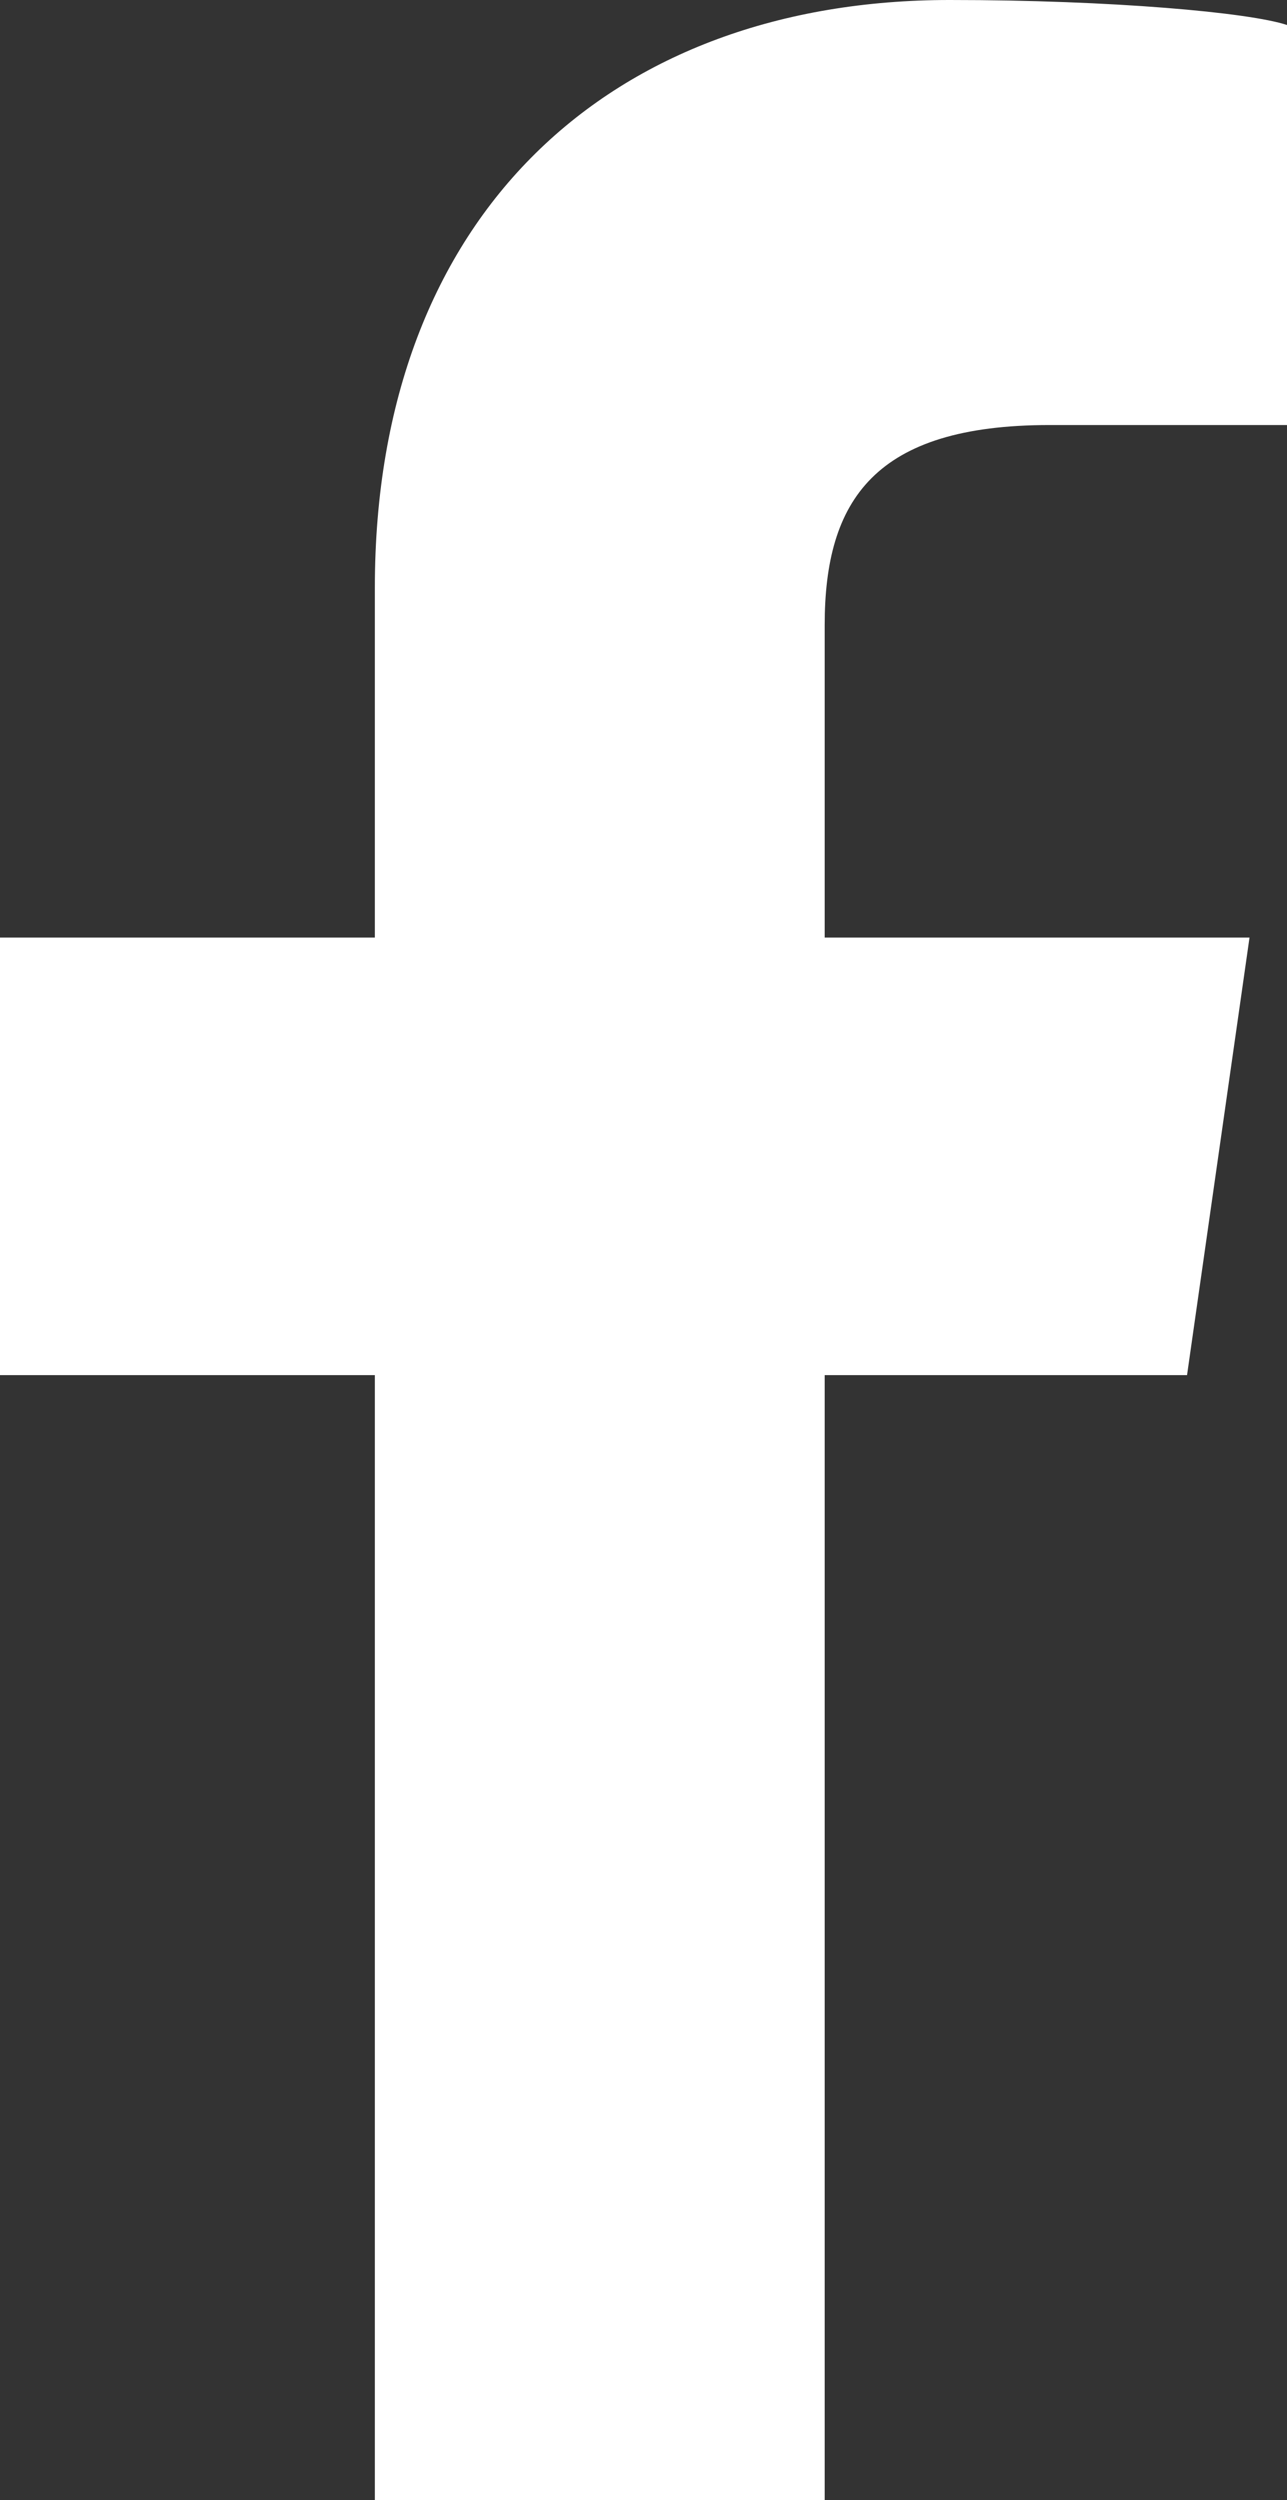 <?xml version="1.0" encoding="utf-8"?>
<!-- Generator: Adobe Illustrator 23.0.1, SVG Export Plug-In . SVG Version: 6.00 Build 0)  -->
<svg version="1.1" id="Layer_1" xmlns="http://www.w3.org/2000/svg" xmlns:xlink="http://www.w3.org/1999/xlink" x="0px" y="0px"
	 viewBox="0 0 10.3 20" style="enable-background:new 0 0 10.3 20;" xml:space="preserve">
<rect x="0" y="0" width="10.3" height="20" fill="#333333" stroke="none"/>
<style type="text/css">
	.st0{fill:#FFFFFF;}
</style>
<path class="st0" d="M3,20v-9H0V7.5h3V4.7C3,1.7,4.9,0,7.6,0c1.3,0,2.4,0.1,2.7,0.2v3.2H8.4C7,3.4,6.6,4,6.6,5v2.5H10L9.5,11H6.6v9"
	/>
</svg>
